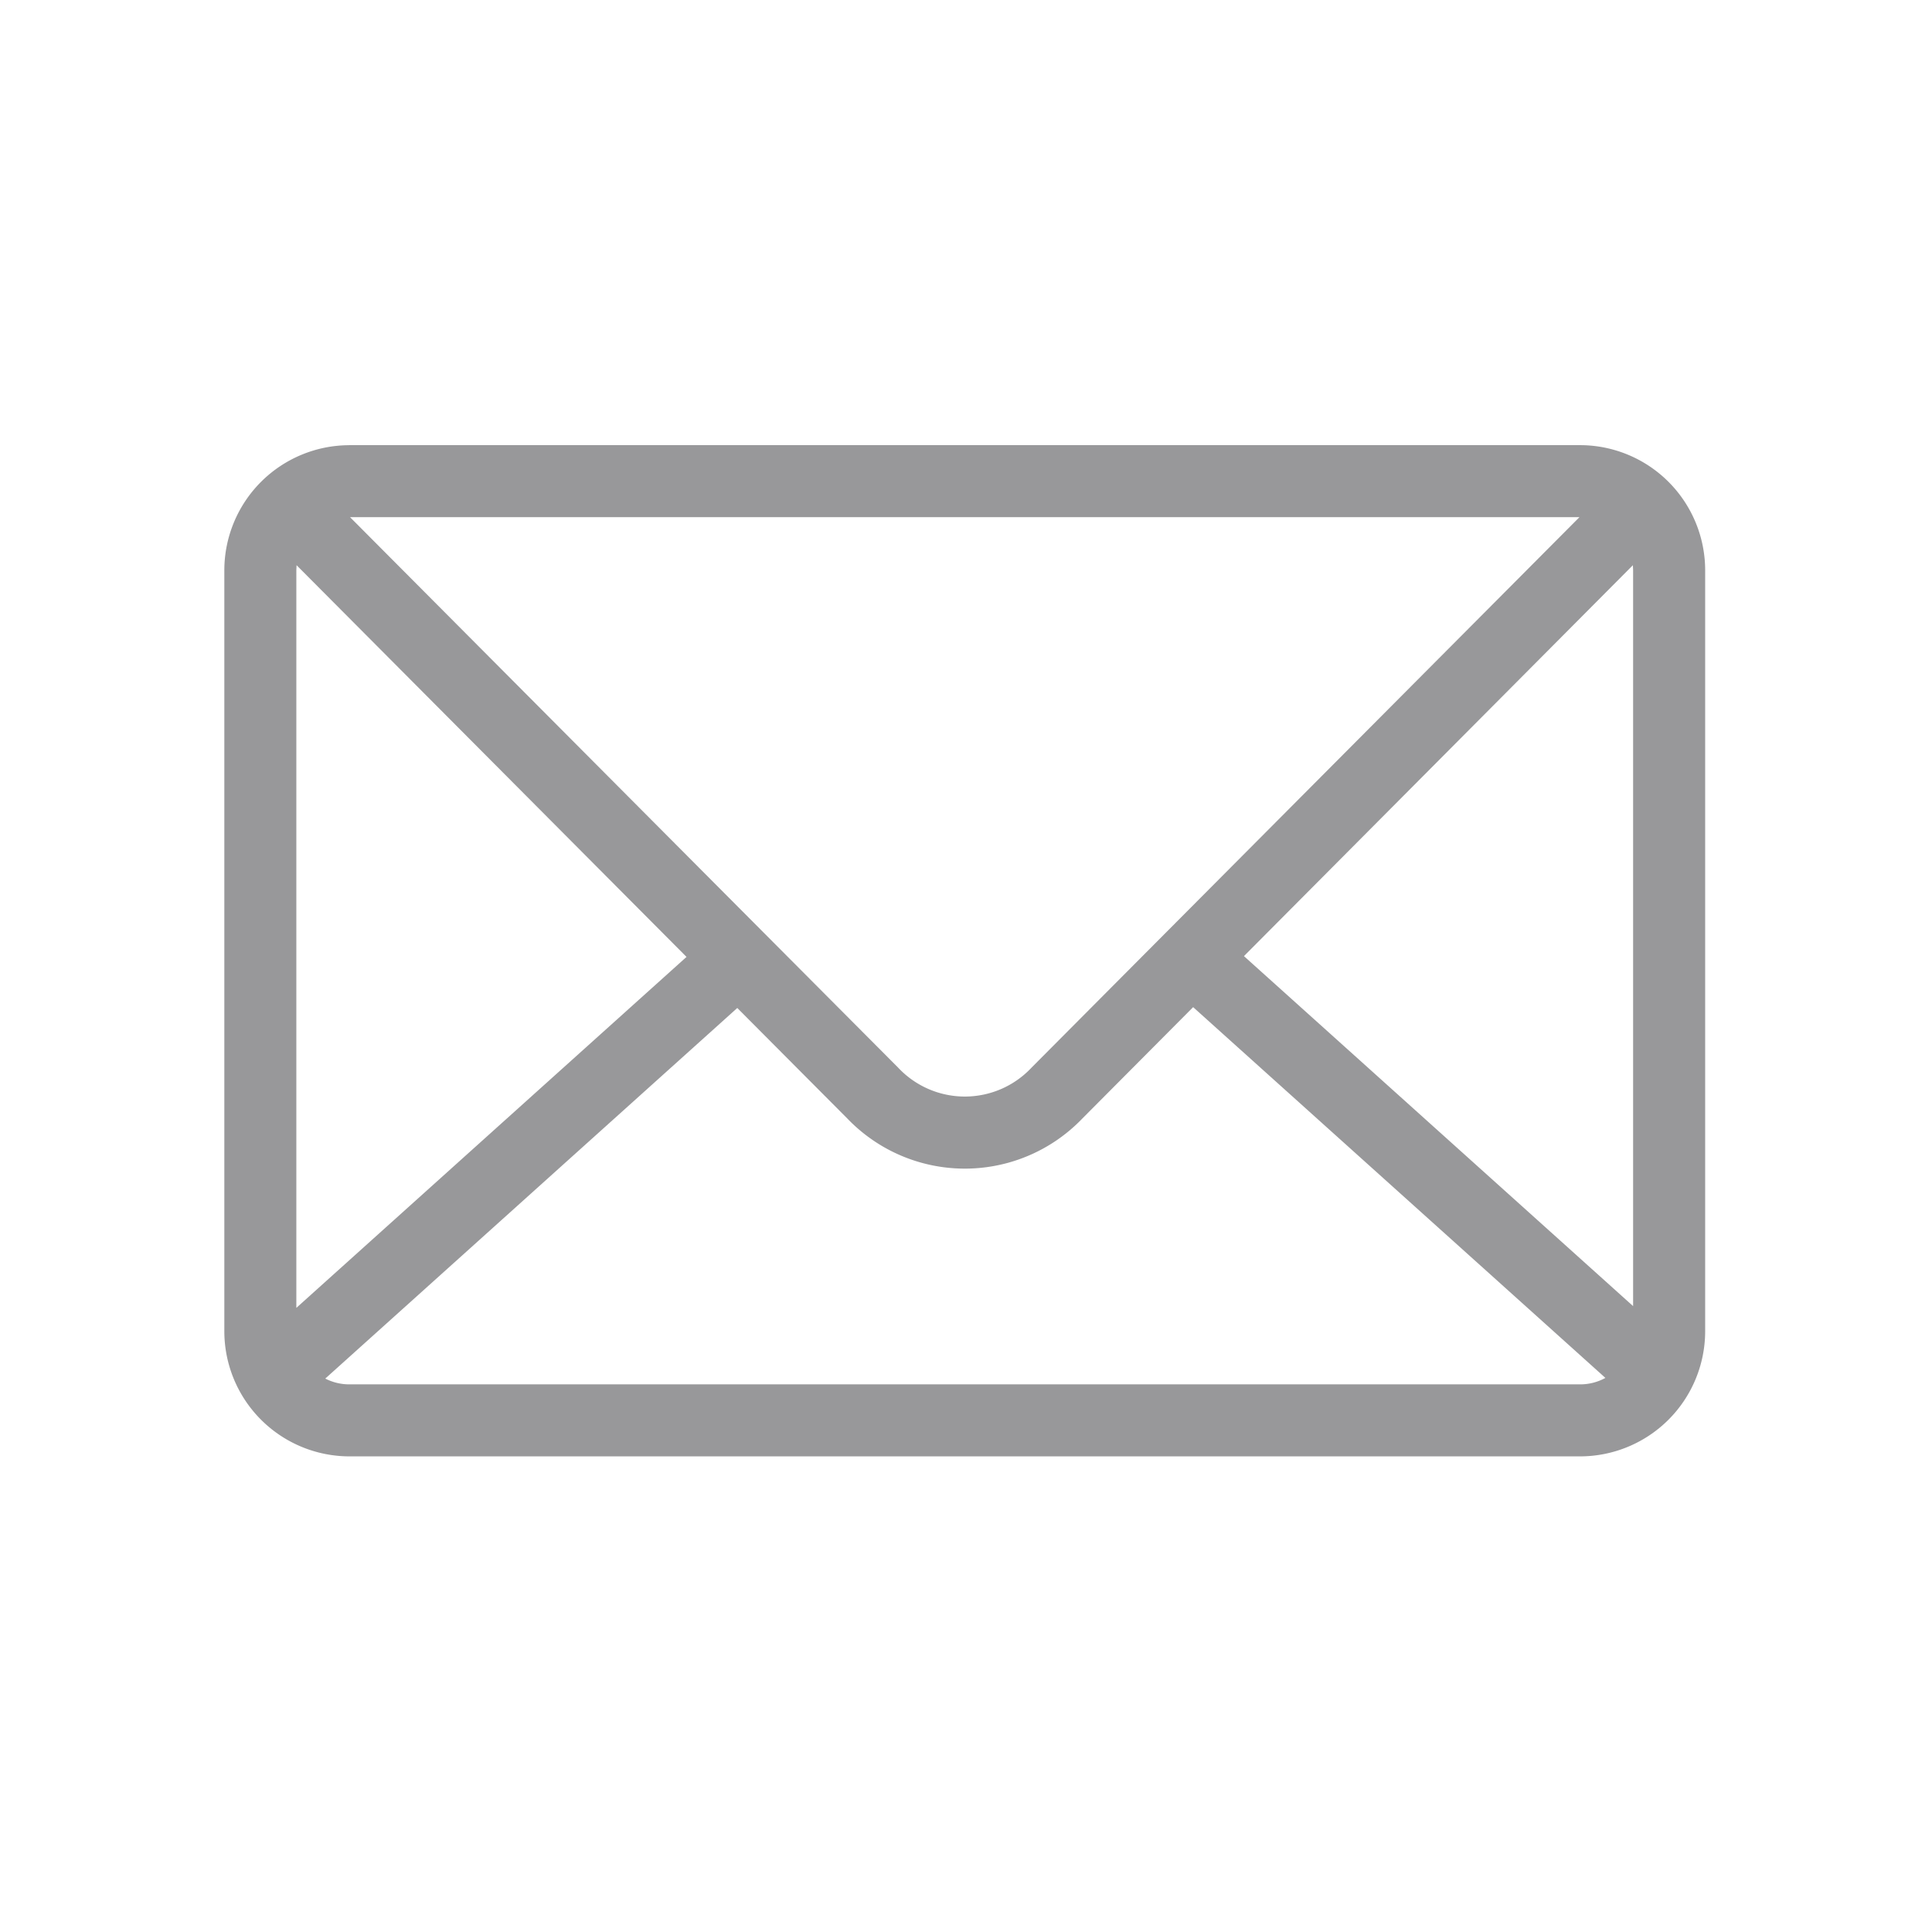 <svg xmlns="http://www.w3.org/2000/svg" width="44" height="44" viewBox="0 0 44 44">
  <defs>
    <style>
      .cls-1 {
        fill: #98989a;
      }
    </style>
  </defs>
  <g id="icon">
    <path class="cls-1" d="M7.954,10.138H35.988a2.852,2.852,0,0,1,2.846,2.845V30.323a2.852,2.852,0,0,1-2.846,2.845H7.954a2.852,2.852,0,0,1-2.845-2.845V12.984a2.852,2.852,0,0,1,2.845-2.845Zm.018,1.64c4.361,4.381,8.344,8.382,12.48,12.534a2.081,2.081,0,0,0,3.04.003c4.147-4.168,8.145-8.183,12.479-12.537Zm29.216,1.094L28.33,21.775l8.863,7.971V12.984l-.005-.111ZM27.173,22.937l-2.524,2.537a3.708,3.708,0,0,1-5.353-.002l-2.505-2.516L7.408,31.396a1.194,1.194,0,0,0,.546.132H35.988a1.195,1.195,0,0,0,.574-.147l-9.39-8.445Zm-11.538-1.144-8.881-8.921-.005.112V29.786l8.886-7.993Z"/>
  </g>
</svg>
